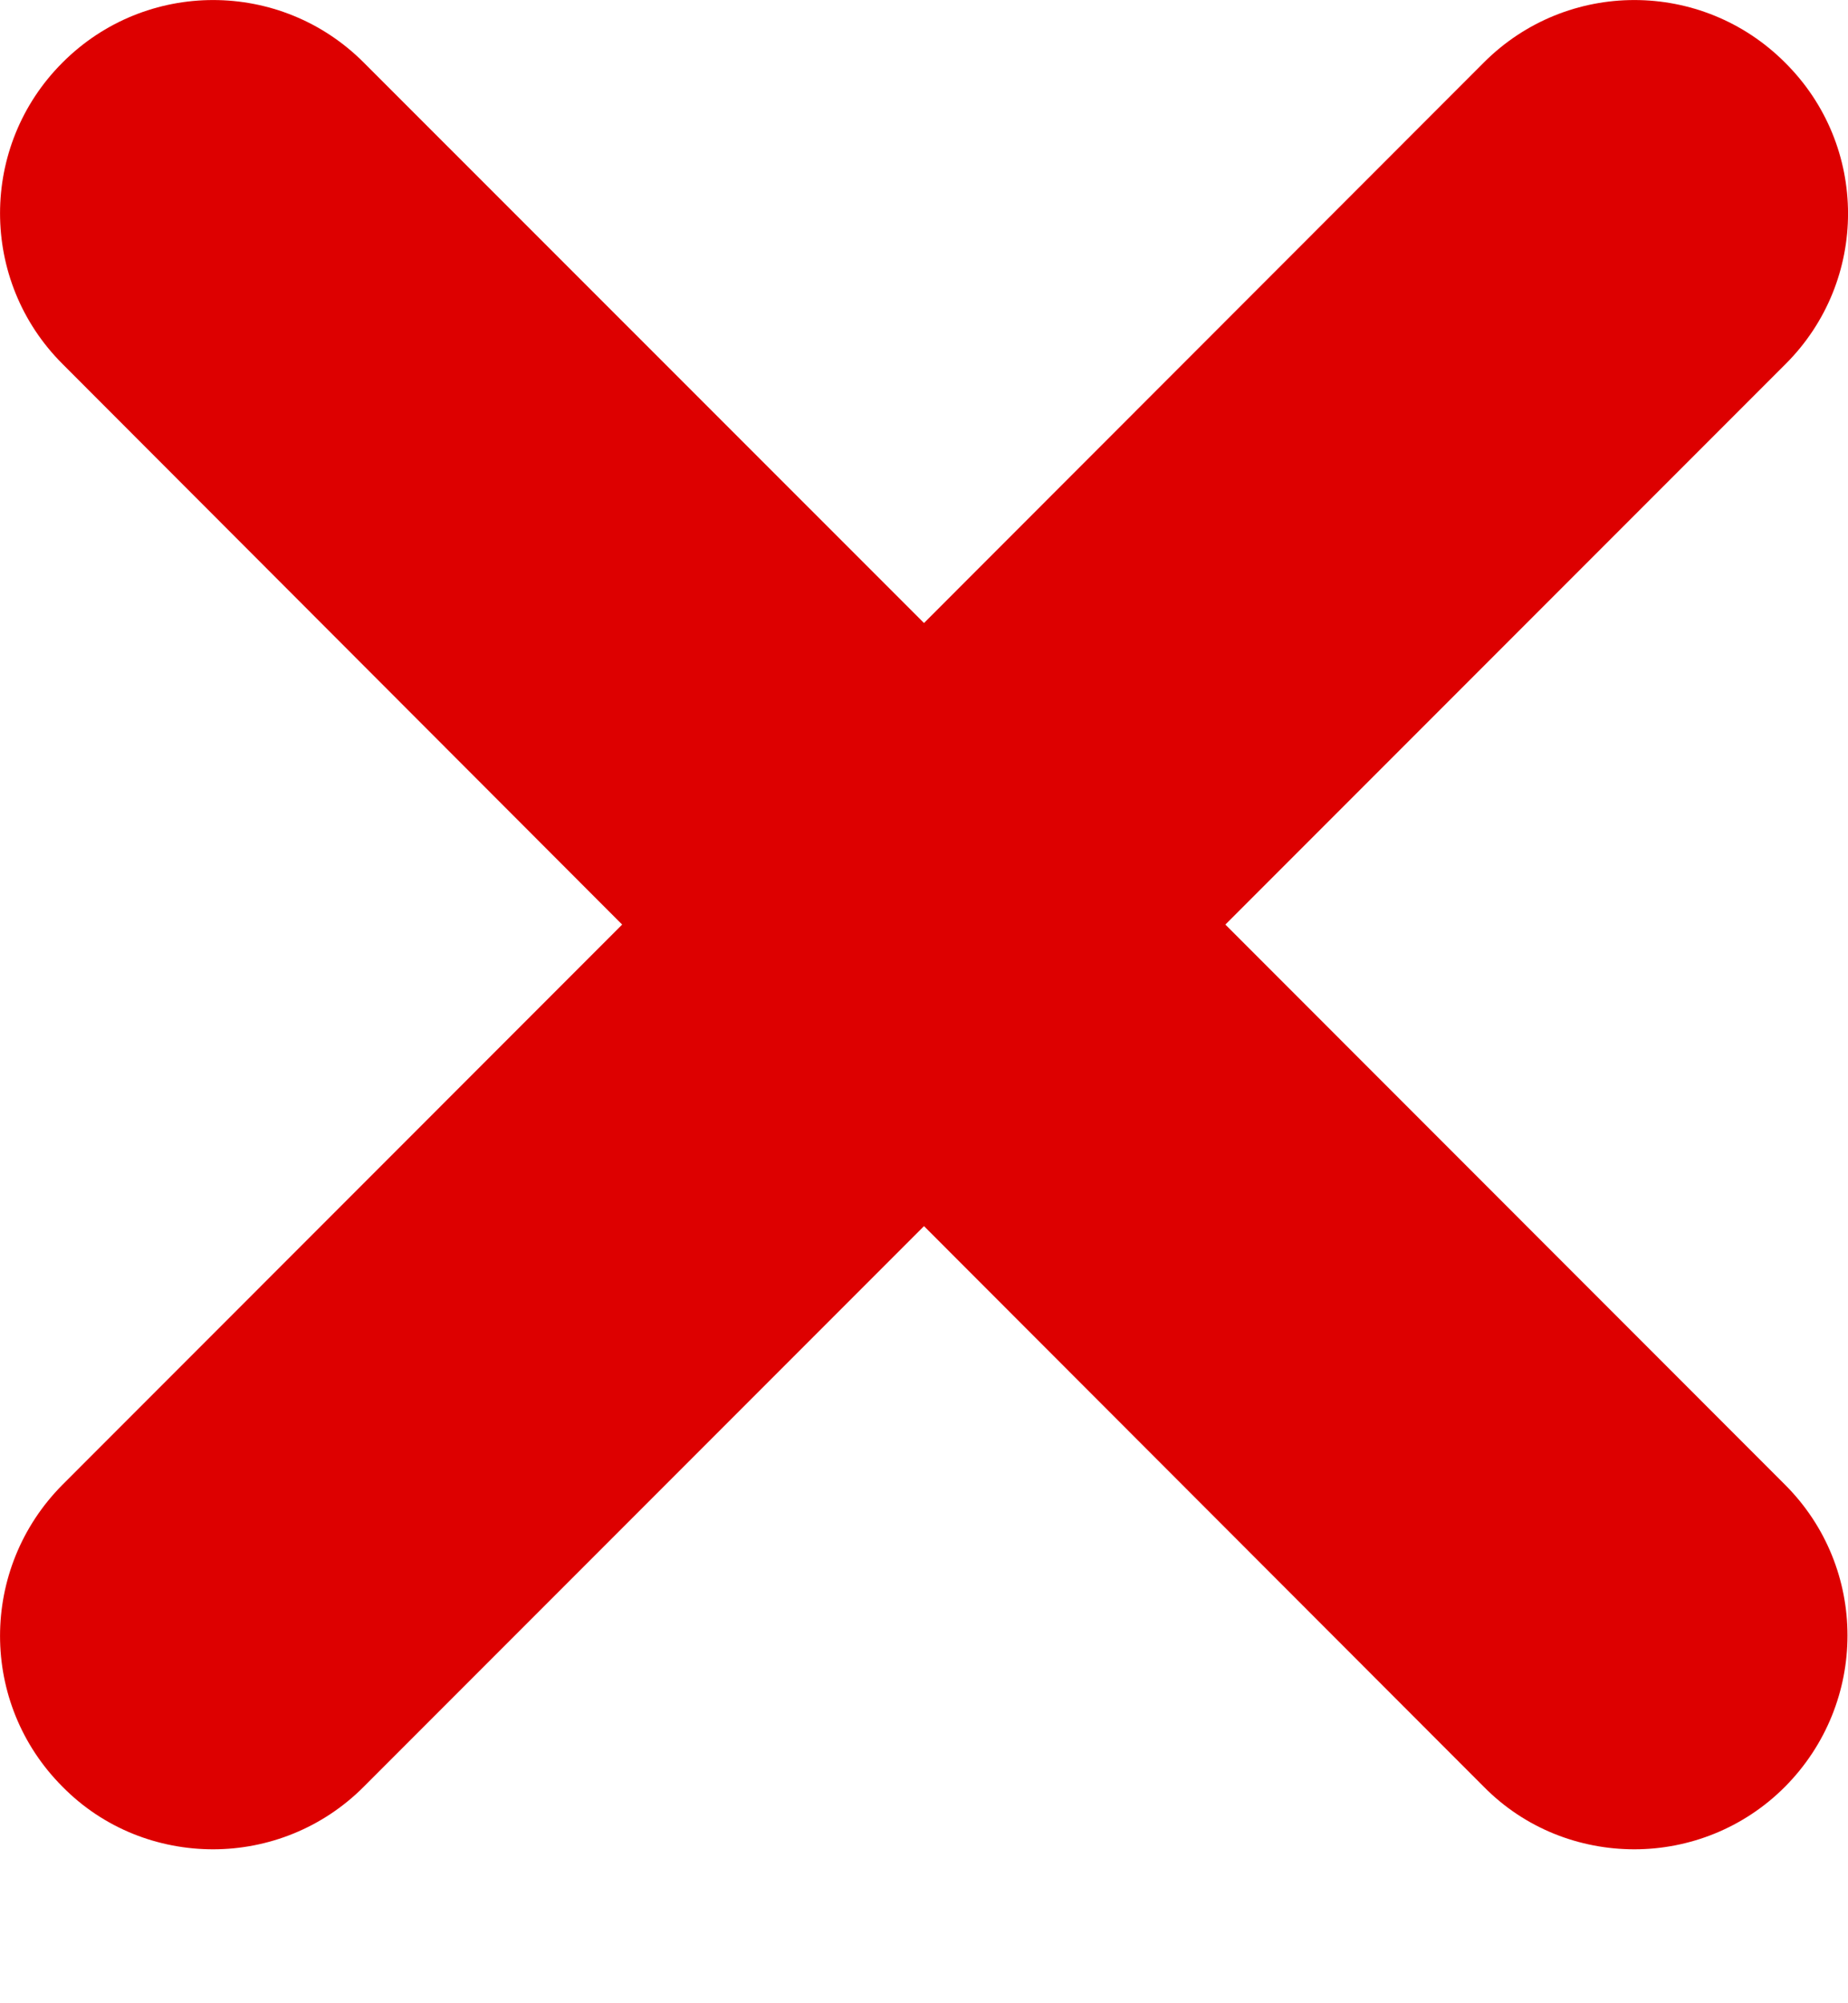 <svg width="12" height="13" viewBox="0 0 12 13" fill="none" xmlns="http://www.w3.org/2000/svg">
<path d="M11.595 2.362L7.957 6L11.591 9.635C12.132 10.175 12.132 11.05 11.591 11.595C11.323 11.864 10.968 12.001 10.613 12.001C10.258 12.001 9.903 11.867 9.635 11.595L6 7.957L2.362 11.595C2.094 11.864 1.739 12.001 1.384 12.001C1.029 12.001 0.674 11.867 0.406 11.595C-0.135 11.054 -0.135 10.179 0.406 9.635L4.04 6L0.406 2.362C-0.135 1.822 -0.135 0.946 0.406 0.406C0.946 -0.135 1.822 -0.135 2.362 0.406L6 4.043L9.635 0.406C10.175 -0.135 11.05 -0.135 11.591 0.406C12.136 0.946 12.136 1.822 11.595 2.362Z" fill="#DD0000"/>
</svg>
